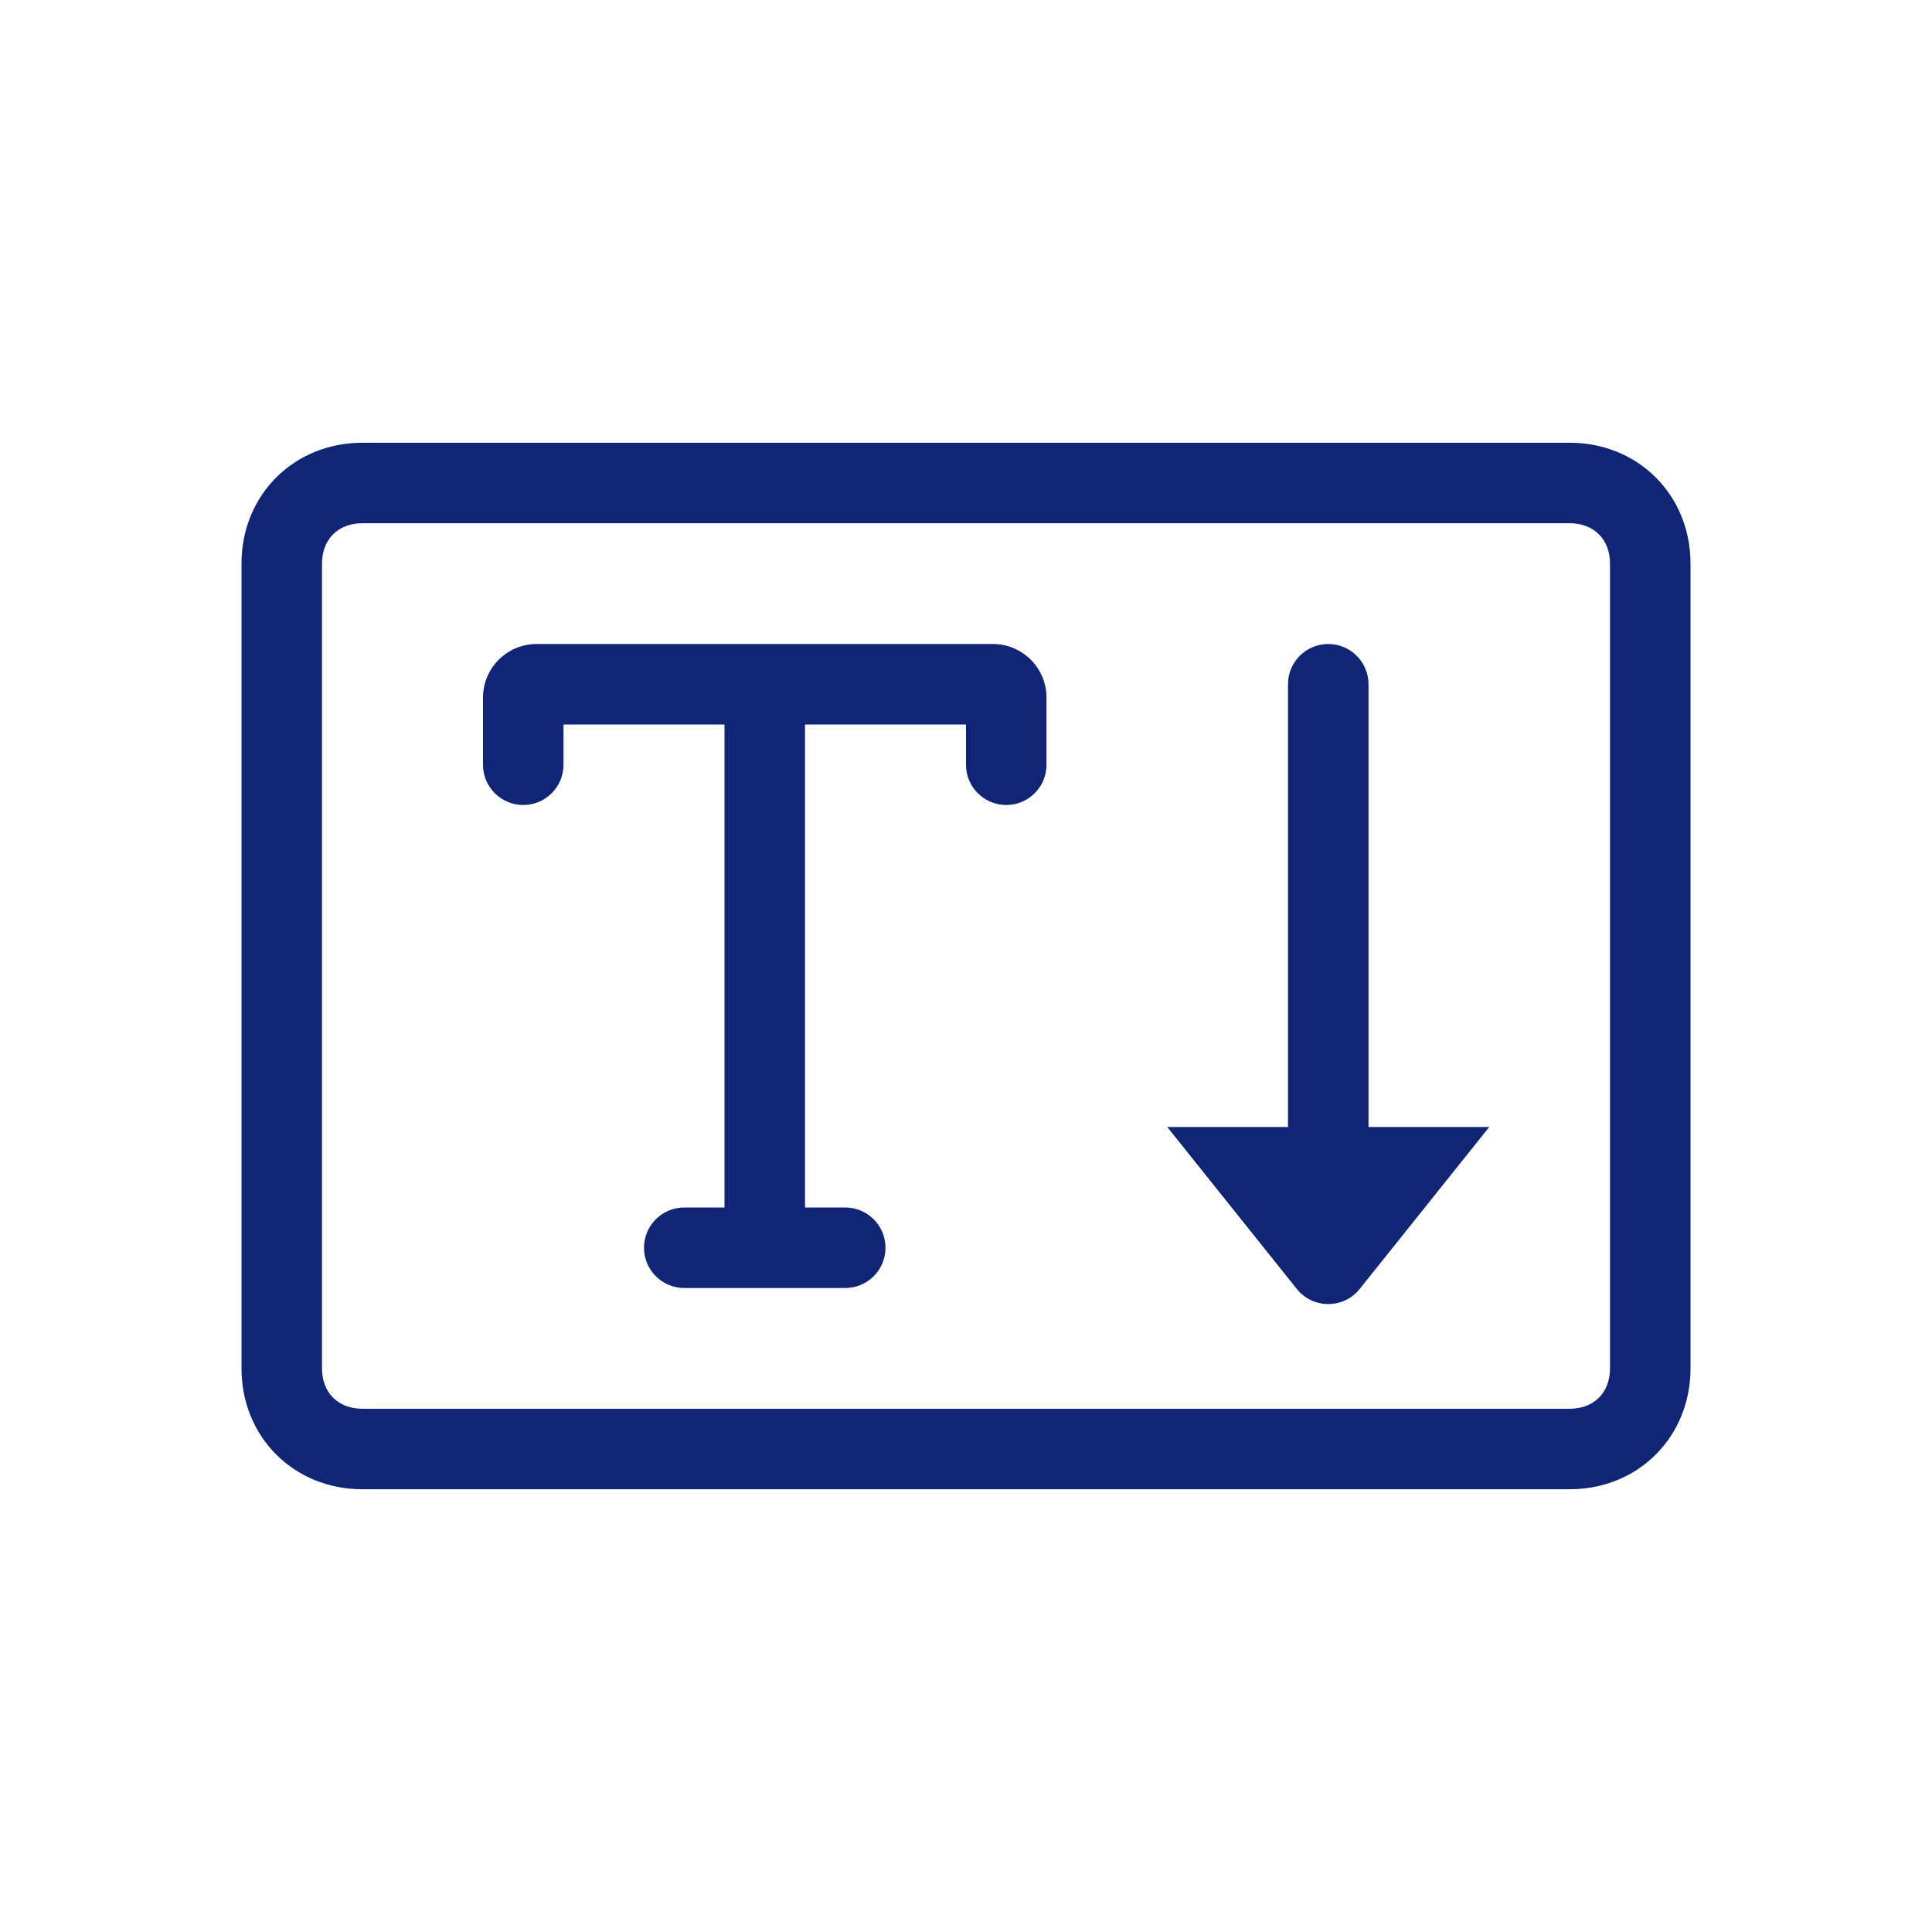 <svg width="48" height="48" viewBox="0 0 48 48" fill="none" xmlns="http://www.w3.org/2000/svg">
<g clip-path="url(#clip0)">
<path d="M39 11H9C7.3 11 6 12.3 6 14V34C6 35.7 7.3 37 9 37H39C40.7 37 42 35.7 42 34V14C42 12.3 40.7 11 39 11ZM40 34C40 34.6 39.6 35 39 35H9C8.4 35 8 34.6 8 34V14C8 13.4 8.4 13 9 13H39C39.6 13 40 13.4 40 14V34Z" fill="#102576"/>
<path d="M12 19C12 19.552 12.448 20 13 20V20C13.552 20 14 19.552 14 19V18H18V30H17C16.448 30 16 30.448 16 31V31C16 31.552 16.448 32 17 32H21C21.552 32 22 31.552 22 31V31C22 30.448 21.552 30 21 30H20V18H24V19C24 19.552 24.448 20 25 20V20C25.552 20 26 19.552 26 19V17.333C26 16.597 25.403 16 24.667 16H13.333C12.597 16 12 16.597 12 17.333V19Z" fill="#102576"/>
<path d="M34 17C34 16.448 33.552 16 33 16V16C32.448 16 32 16.448 32 17V28H29L32.219 32.024C32.62 32.524 33.38 32.524 33.781 32.024L37 28H34V17Z" fill="#102576"/>
</g>
<defs>
<clipPath id="clip0">
<rect width="48" height="48" fill="white"/>
</clipPath>
</defs>
</svg>
